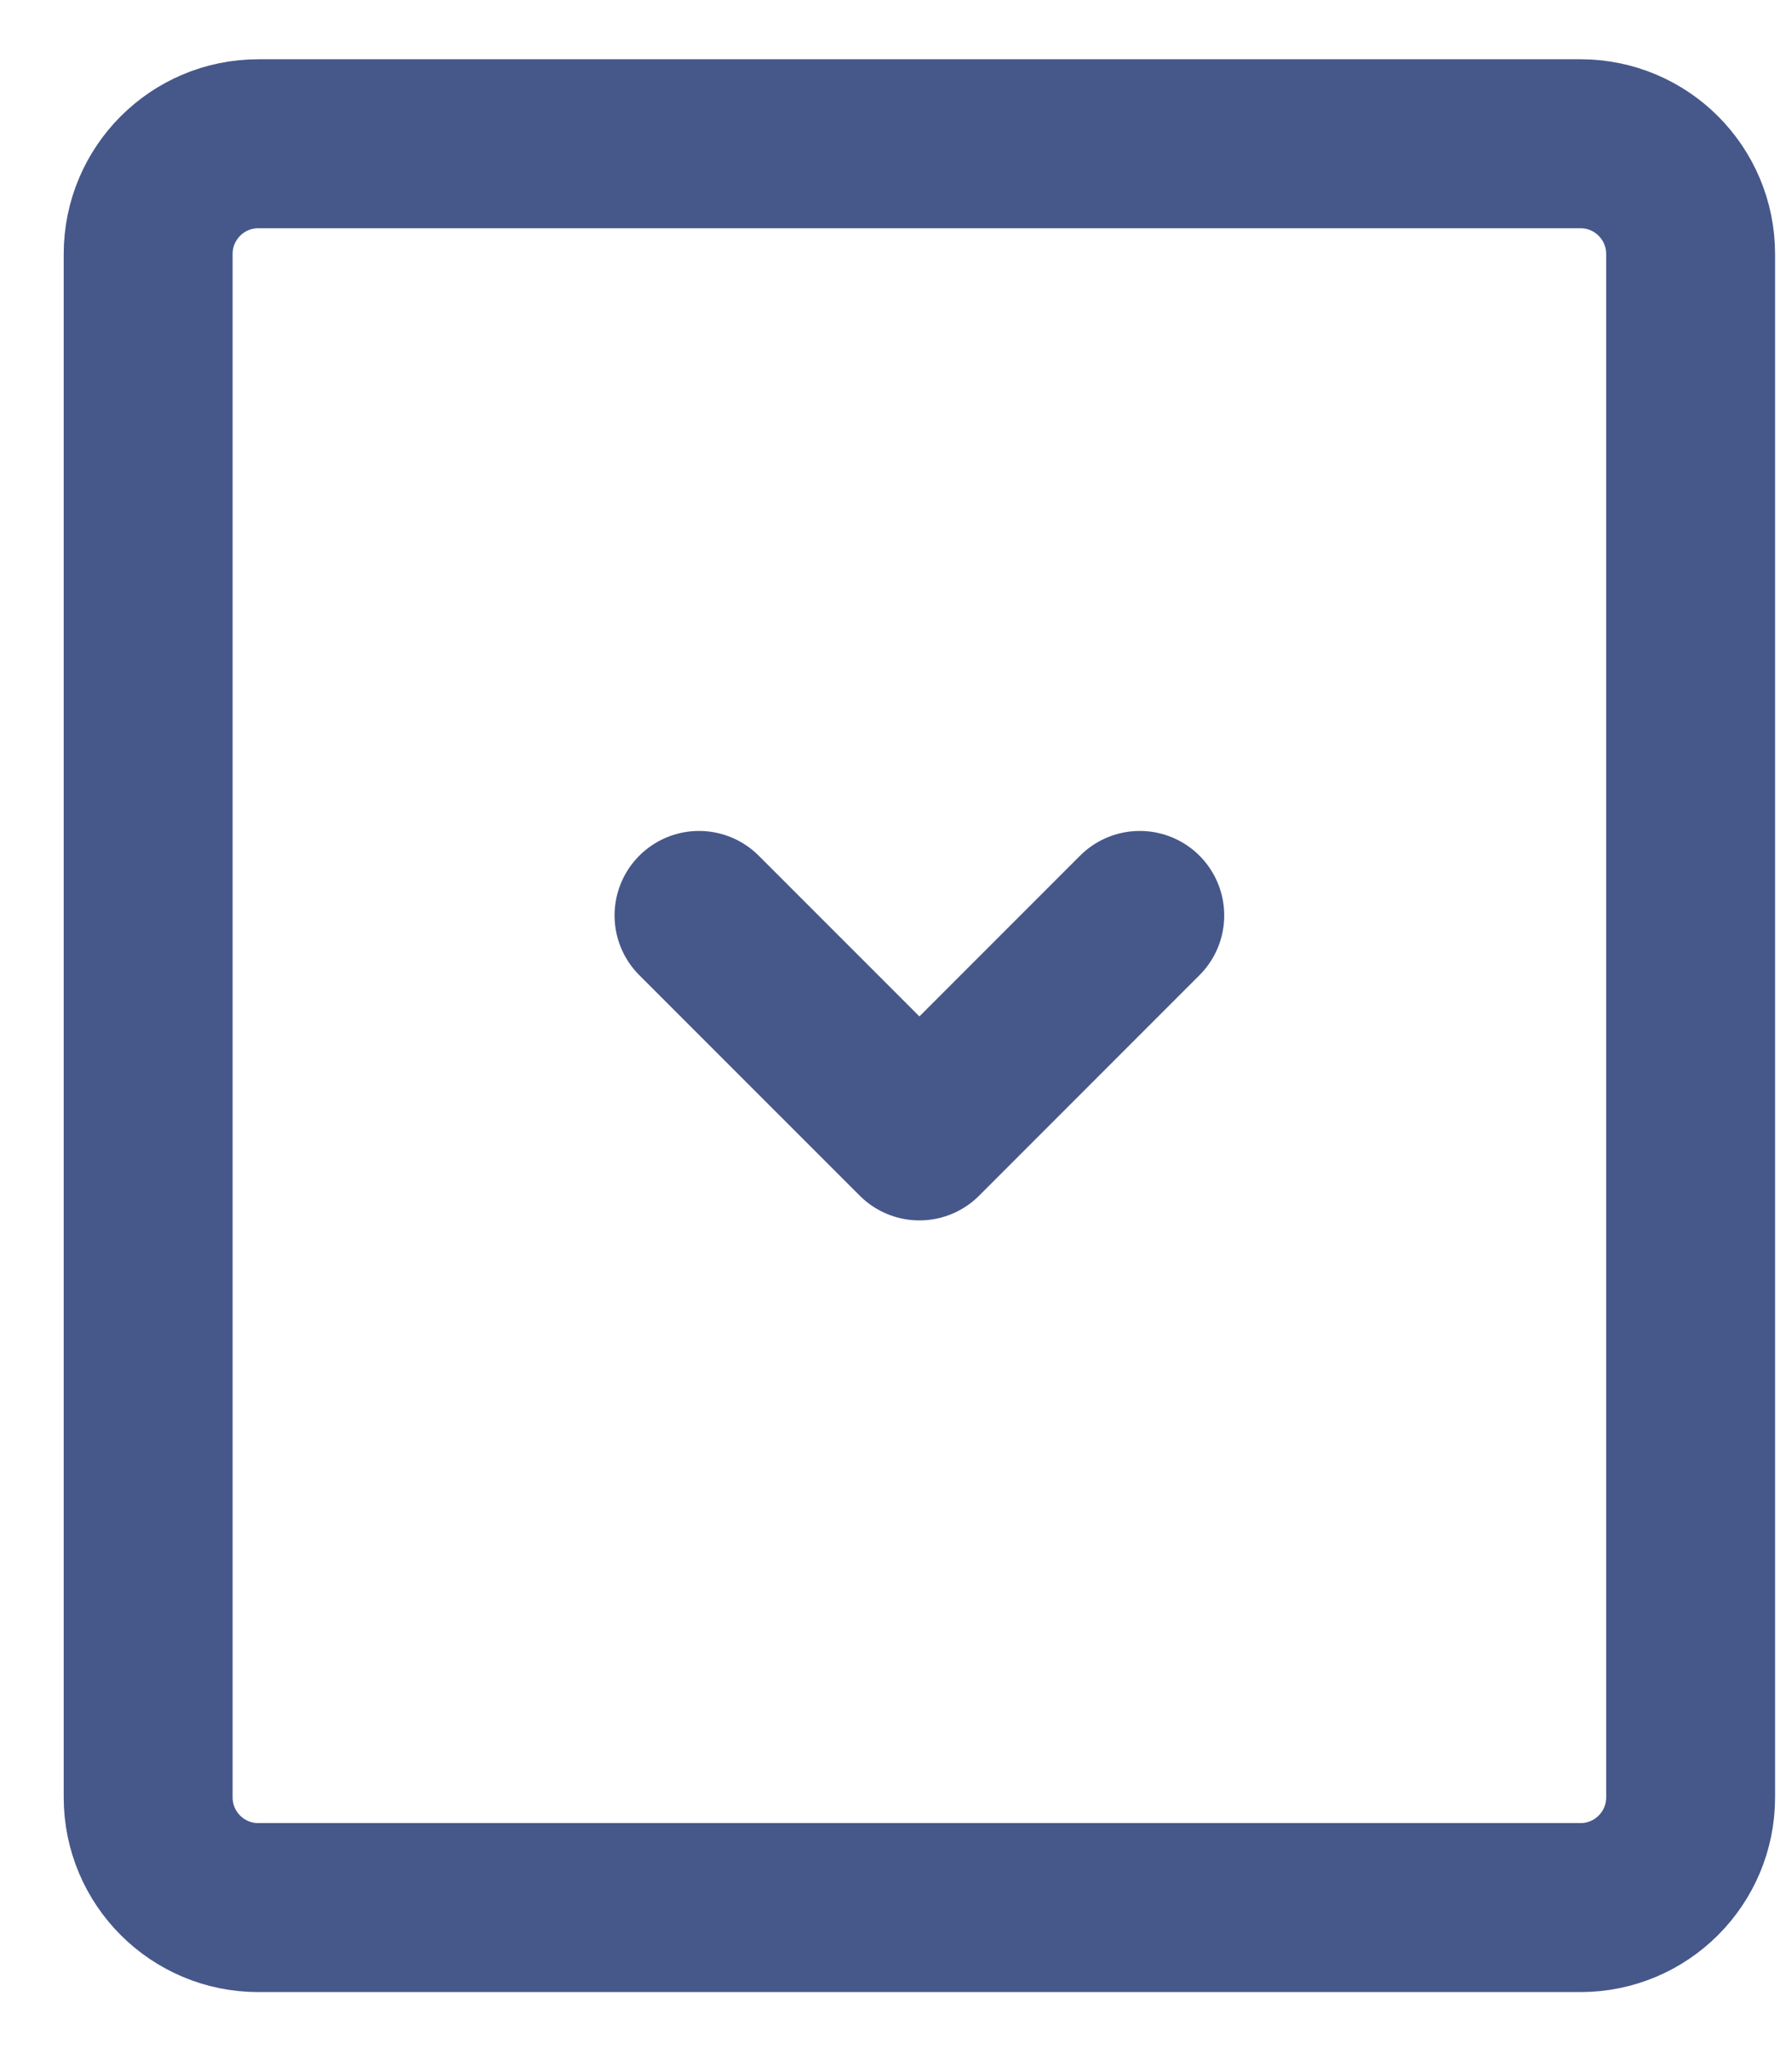 <svg width="28" height="32" viewBox="0 0 28 32" fill="none" xmlns="http://www.w3.org/2000/svg">
<path d="M24.695 2.245H4.036C3.085 2.245 2.315 3.016 2.315 3.967V28.069C2.315 29.019 3.085 29.79 4.036 29.79H24.695C25.646 29.79 26.416 29.019 26.416 28.069V3.967C26.416 3.016 25.646 2.245 24.695 2.245Z" stroke="#46578A" stroke-width="2.639" stroke-linecap="round" stroke-linejoin="round"/>
<path d="M10.922 14.296L14.366 17.739L17.809 14.296" stroke="#46578A" stroke-width="2.639" stroke-linecap="round" stroke-linejoin="round"/>
</svg>
